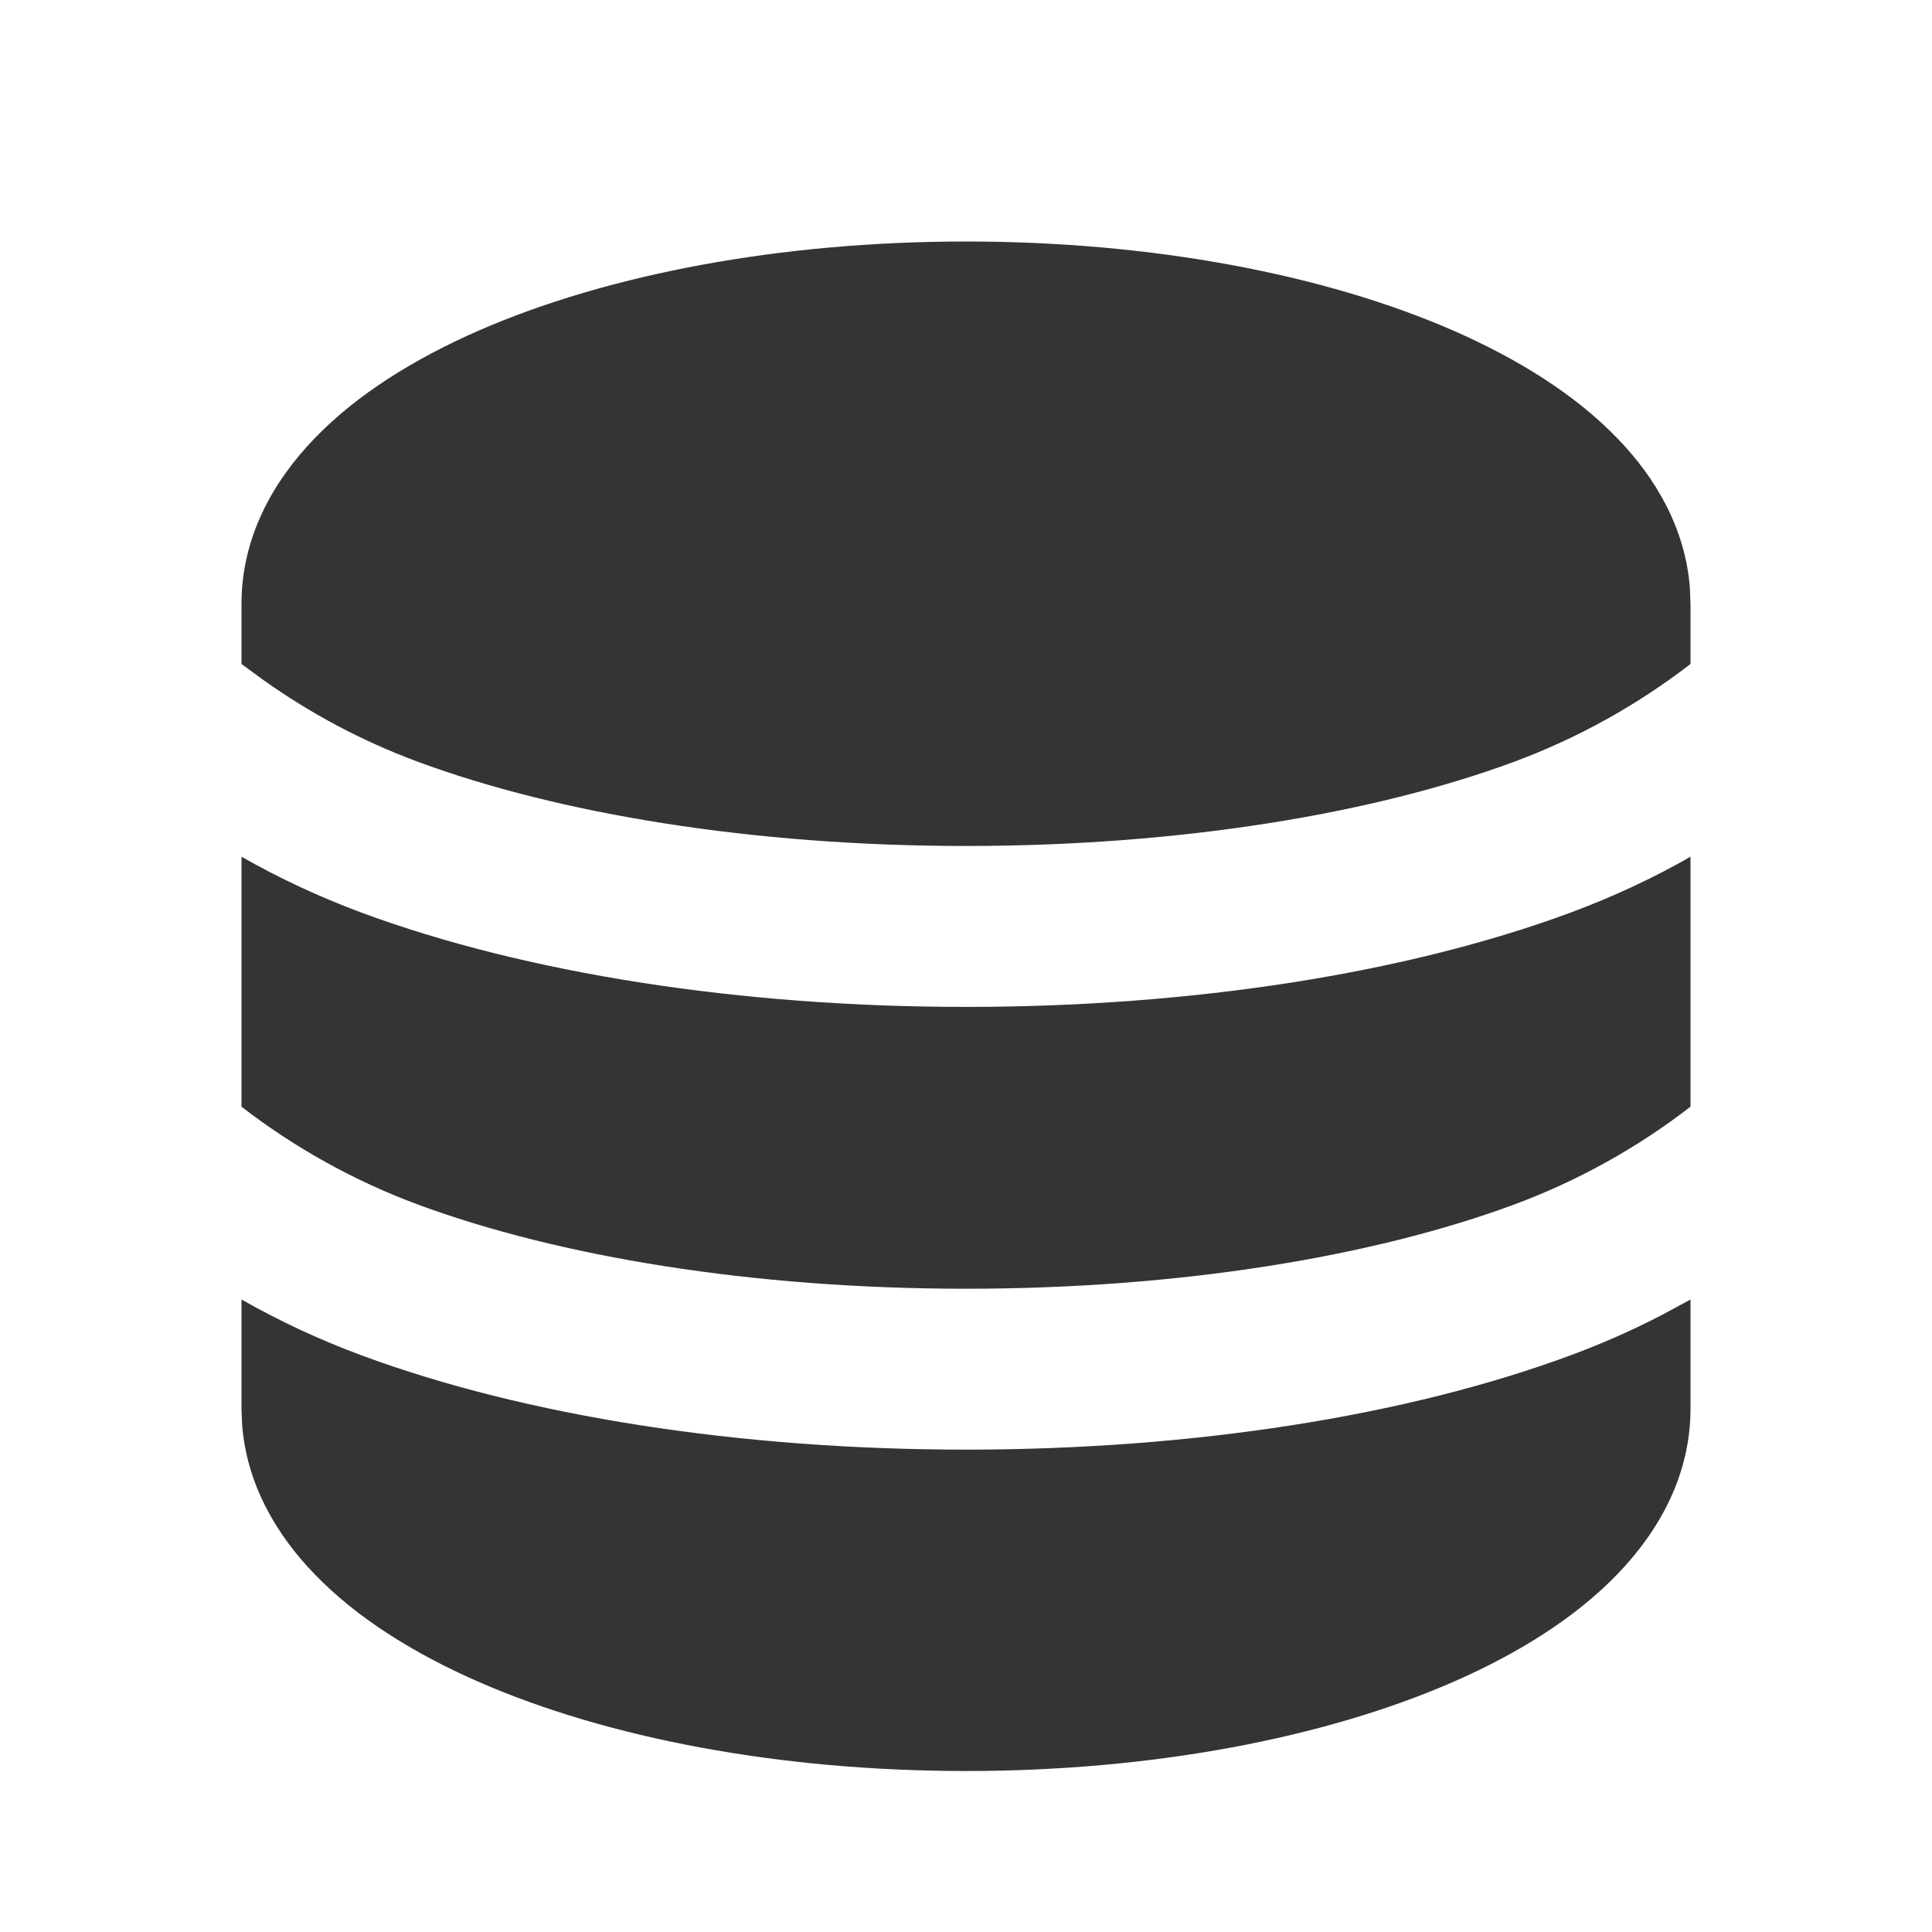 <svg width="40" height="40" viewBox="0 0 40 40" fill="none" xmlns="http://www.w3.org/2000/svg">
<g clip-path="url(#clip0_788_33367)">
<path d="M35 26.905V29.167C35 30.523 34.365 31.683 33.483 32.595C32.612 33.498 31.428 34.235 30.097 34.818C27.427 35.985 23.857 36.667 20 36.667C16.143 36.667 12.573 35.987 9.903 34.818C8.572 34.235 7.388 33.498 6.517 32.595C5.708 31.762 5.108 30.715 5.013 29.502L5 29.167V26.905C5.775 27.345 6.603 27.735 7.49 28.063C10.873 29.315 15.298 30.013 20 30.013C24.702 30.013 29.127 29.315 32.51 28.063C33.175 27.817 33.807 27.537 34.408 27.225L35 26.905ZM5 17.738C5.775 18.178 6.603 18.568 7.49 18.897C10.873 20.148 15.298 20.847 20 20.847C24.702 20.847 29.127 20.148 32.51 18.897C33.397 18.568 34.225 18.18 35 17.738V22.913C33.893 23.768 32.664 24.45 31.353 24.937C28.428 26.02 24.413 26.682 20 26.682C15.588 26.682 11.573 26.02 8.647 24.937C7.336 24.45 6.107 23.768 5 22.913V17.738ZM20 5C23.857 5 27.427 5.68 30.097 6.848C31.428 7.432 32.612 8.168 33.483 9.072C34.292 9.905 34.892 10.952 34.987 12.165L35 12.5V13.747C33.893 14.601 32.664 15.283 31.353 15.77C28.428 16.853 24.413 17.515 20 17.515C15.588 17.515 11.573 16.853 8.647 15.77C7.482 15.338 6.43 14.77 5.472 14.093L5 13.747V12.5C5 11.143 5.635 9.983 6.517 9.072C7.388 8.168 8.572 7.432 9.903 6.848C12.573 5.682 16.143 5 20 5Z" fill="#343434"/>
</g>
<defs>
<clipPath id="clip0_788_33367">
<rect width="40" height="40" fill="white"/>
</clipPath>
</defs>
</svg>
